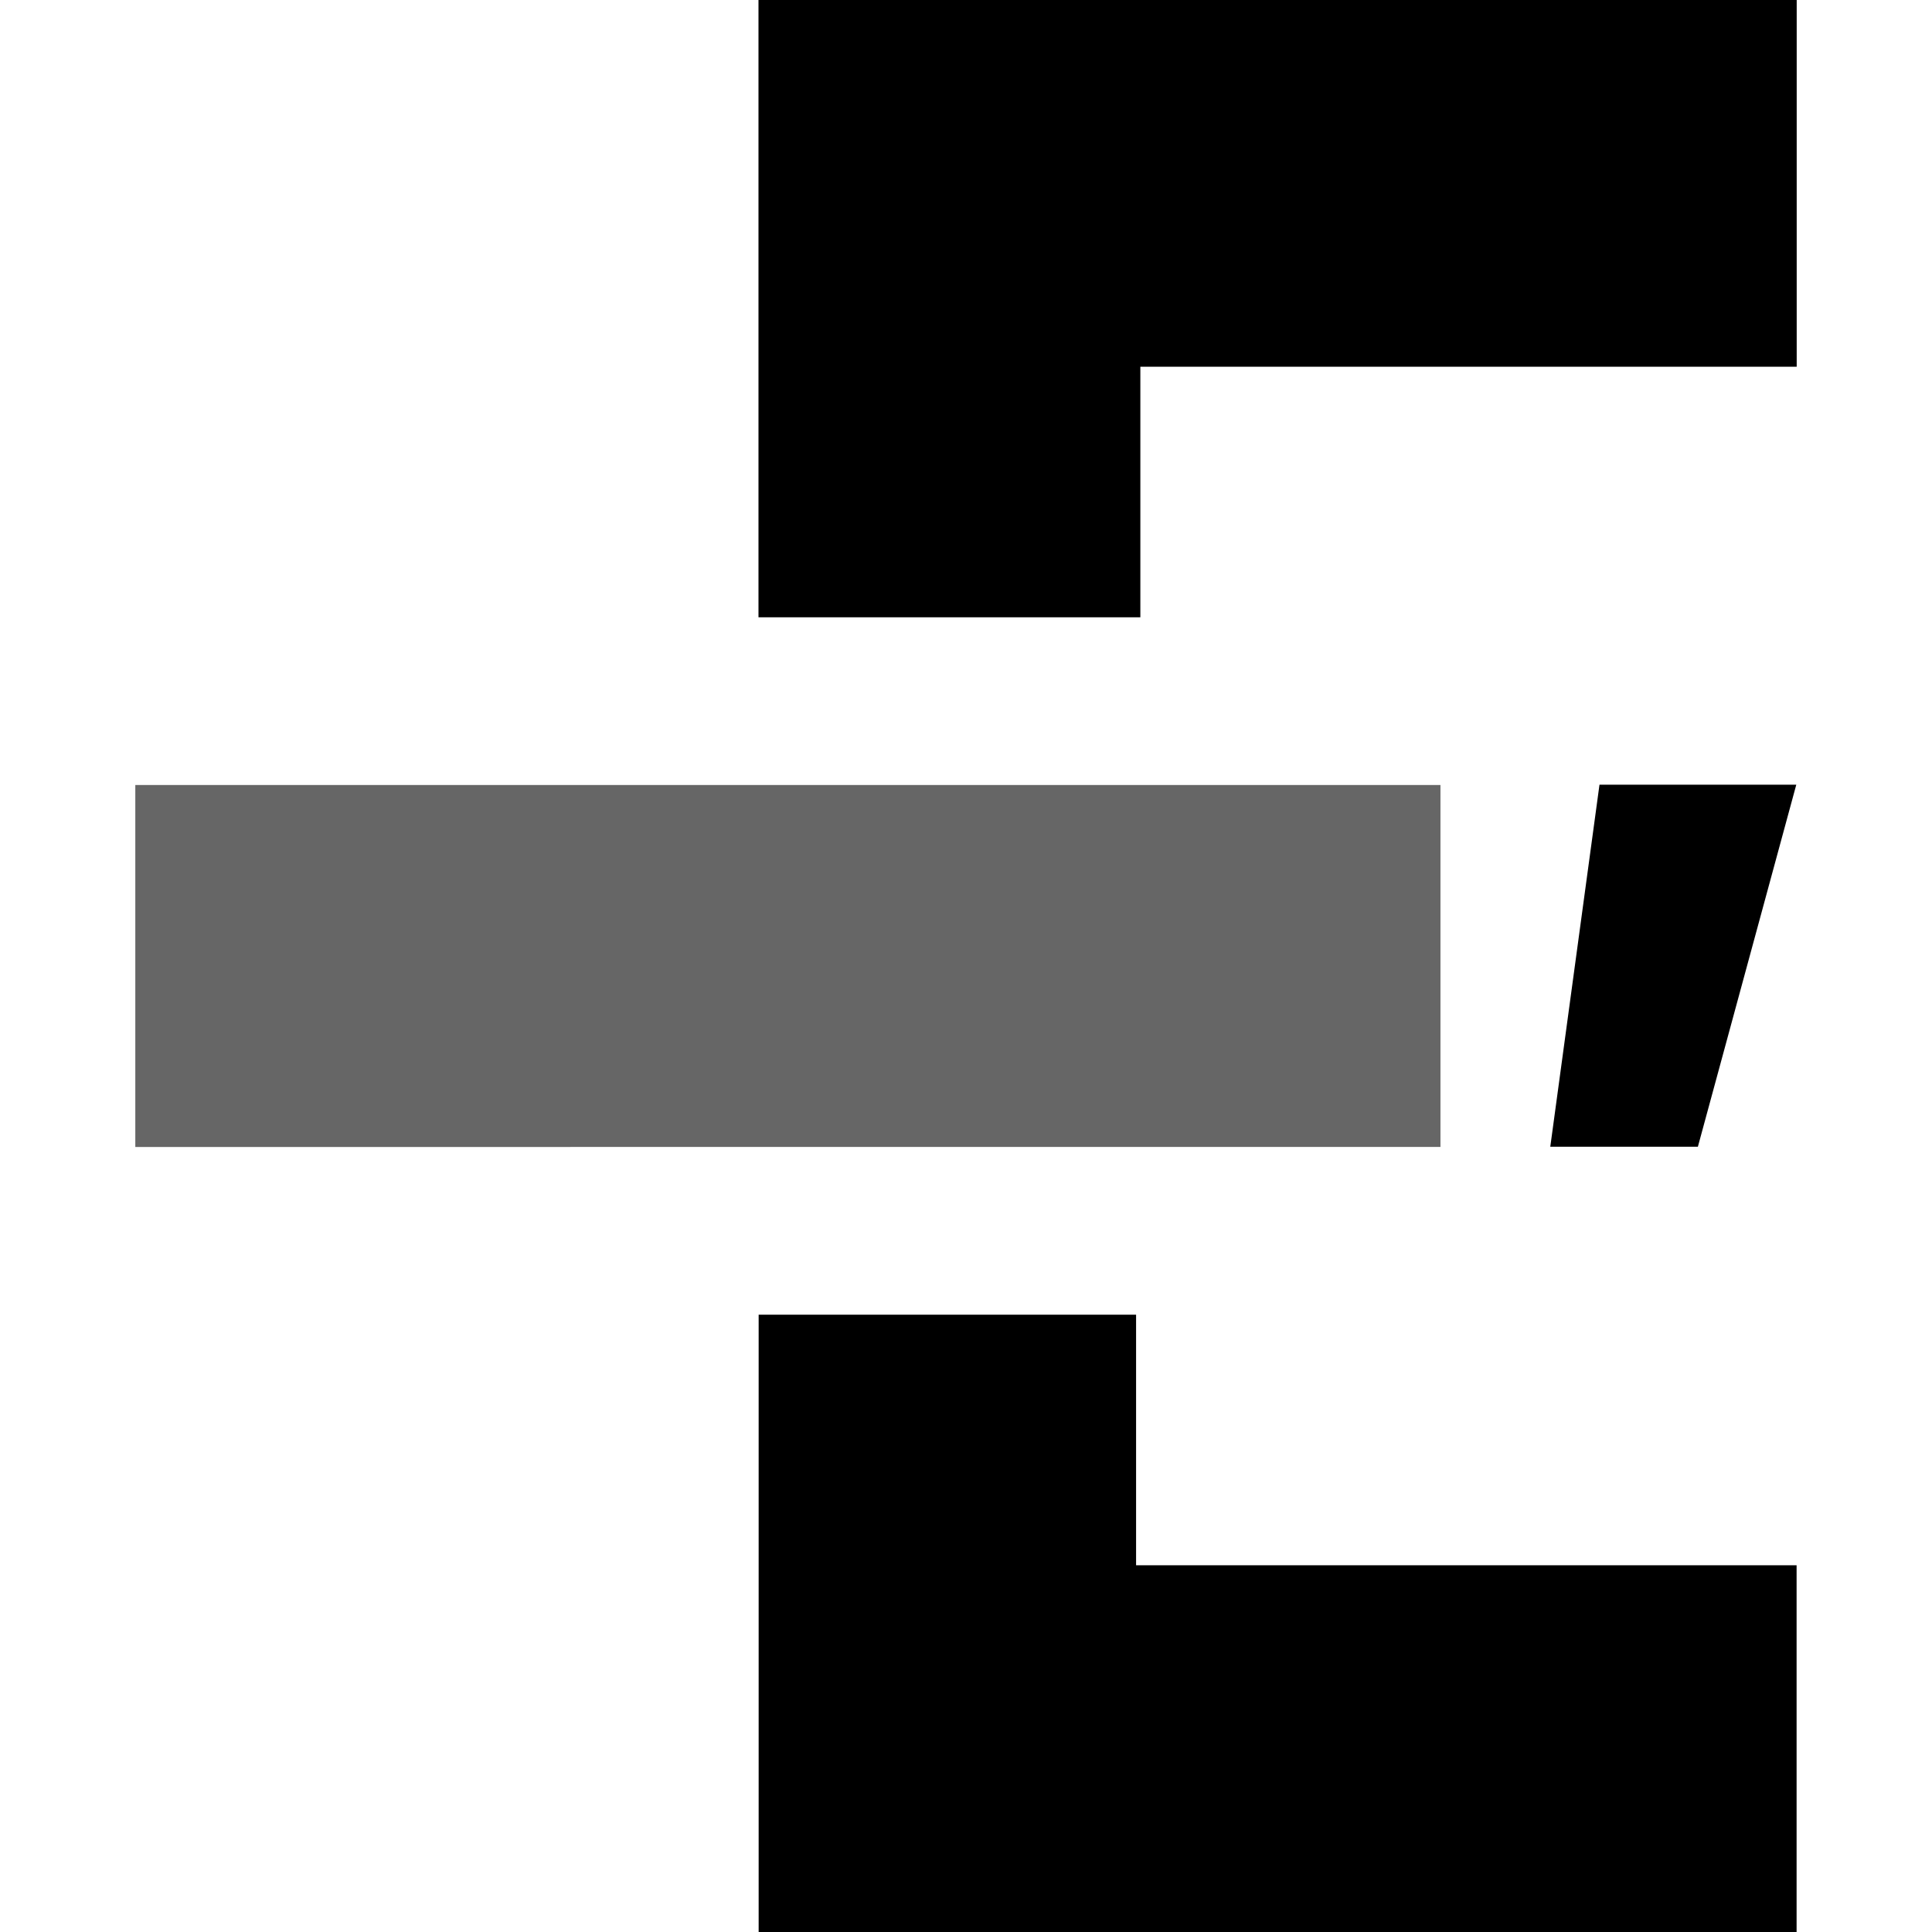<?xml version="1.0" encoding="UTF-8"?> <svg xmlns="http://www.w3.org/2000/svg" id="Layer_1" data-name="Layer 1" viewBox="0 0 3000 3000"> <defs> <style>.cls-1{opacity:0.6;}</style> </defs> <title>logo ionas education</title> <path d="M2789.25,1218.51l-152.79,562.14H2407.27l76.39-562.14Z"></path> <polygon points="1770.73 569.45 2789.9 569.45 2789.9 0 1177.77 0 1177.77 958.53 1770.73 958.53 1770.73 569.45"></polygon> <polygon points="1764.11 2430.55 1764.11 2041.46 1178.03 2041.46 1178.03 3000 2789.74 3000 2789.74 2430.55 1764.11 2430.55"></polygon> <g class="cls-1"> <path d="M2236.73,1219v562H210.1V1219Z"></path> </g> </svg> 